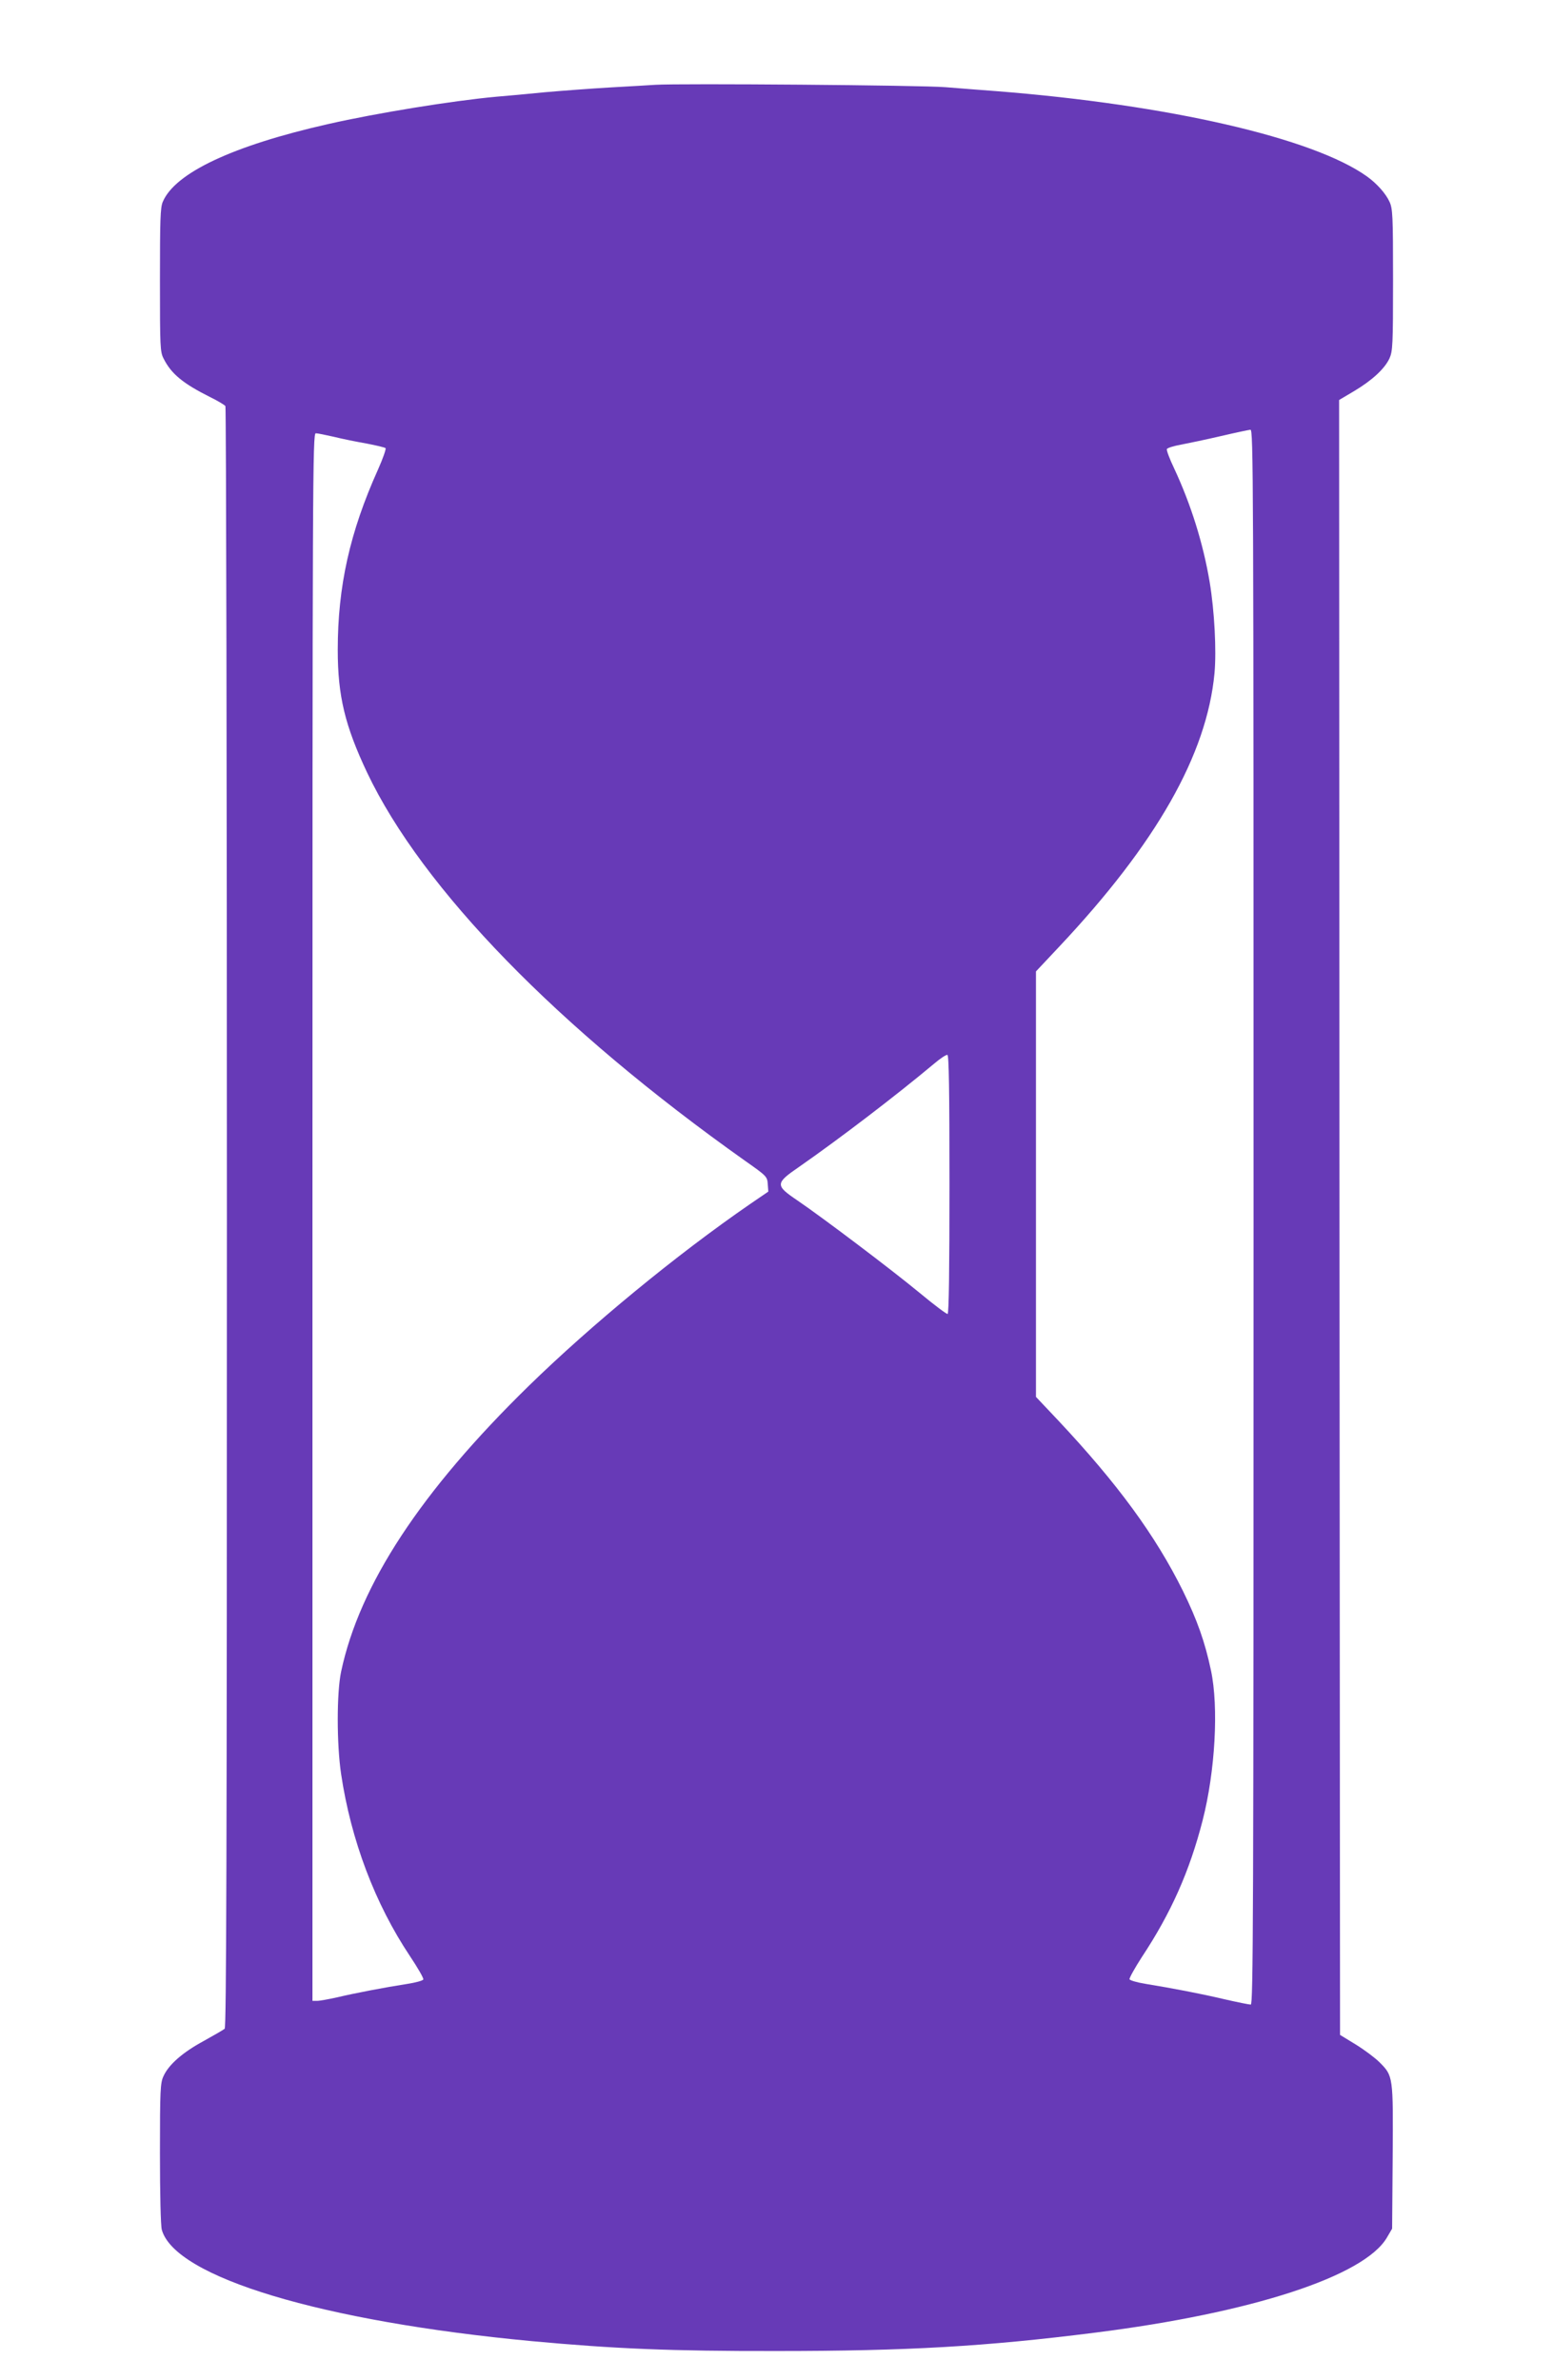 <?xml version="1.0" standalone="no"?>
<!DOCTYPE svg PUBLIC "-//W3C//DTD SVG 20010904//EN"
 "http://www.w3.org/TR/2001/REC-SVG-20010904/DTD/svg10.dtd">
<svg version="1.0" xmlns="http://www.w3.org/2000/svg"
 width="835pt" height="1280pt" viewBox="0 0 835 1280"
 preserveAspectRatio="xMidYMid meet">
<g transform="translate(0,1280) scale(0.1,-0.1)"
fill="#673ab7" stroke="none">
<path d="M3525 12344 c-27 -2 -135 -8 -240 -14 -104 -6 -264 -18 -355 -26 -91
-9 -208 -20 -260 -24 -240 -22 -645 -88 -905 -147 -513 -116 -825 -263 -890
-419 -13 -30 -15 -99 -15 -421 0 -361 1 -386 20 -422 41 -82 105 -134 251
-207 41 -20 77 -42 81 -48 4 -6 8 -1969 8 -4363 0 -3469 -3 -4354 -12 -4363
-7 -6 -59 -36 -115 -67 -112 -61 -186 -126 -214 -188 -17 -36 -19 -74 -19
-415 0 -217 4 -390 10 -411 71 -255 861 -493 1990 -599 444 -41 749 -54 1315
-53 703 0 1122 24 1715 99 840 106 1445 303 1567 511 l28 48 3 385 c3 435 3
436 -71 510 -23 23 -80 66 -127 95 l-85 52 -3 4396 -2 4396 81 48 c97 58 164
120 190 176 17 39 19 70 19 422 0 347 -2 383 -19 420 -20 44 -68 98 -121 136
-289 207 -1067 386 -1995 459 -71 5 -193 15 -270 21 -127 11 -1435 21 -1560
13z m3215 -6089 c0 -3798 -2 -4235 -15 -4235 -9 0 -73 13 -143 29 -127 30
-279 59 -426 83 -43 7 -80 18 -83 24 -2 6 28 60 66 119 157 237 257 462 327
735 68 265 87 610 45 807 -32 152 -74 271 -151 428 -147 297 -351 576 -671
917 l-119 126 0 1144 0 1144 124 132 c523 556 795 1034 836 1472 11 121 0 333
-26 490 -35 208 -101 418 -190 609 -25 52 -43 100 -40 106 2 6 37 17 77 24 41
8 137 28 214 46 77 18 148 33 158 34 16 1 17 -207 17 -4234z m-4945 4196 c44
-11 123 -27 175 -36 52 -10 99 -21 103 -25 4 -3 -14 -56 -41 -116 -151 -336
-216 -627 -216 -969 0 -248 39 -408 158 -660 297 -625 1026 -1374 2030 -2086
118 -83 121 -86 124 -126 l3 -41 -98 -67 c-395 -272 -854 -650 -1190 -978
-580 -567 -910 -1069 -1009 -1537 -24 -114 -24 -388 0 -550 53 -356 183 -699
370 -979 42 -63 75 -120 72 -126 -2 -6 -41 -17 -87 -24 -117 -18 -279 -49
-376 -72 -45 -10 -94 -19 -108 -19 l-25 0 0 4215 c0 4008 1 4215 18 4215 9 0
53 -9 97 -19z m3310 -4021 c0 -454 -3 -694 -10 -696 -5 -2 -73 49 -150 113
-155 128 -522 405 -657 497 -121 82 -121 92 10 182 218 152 519 382 721 551
35 30 68 52 75 50 8 -3 11 -187 11 -697z"/>
</g>
</svg>
